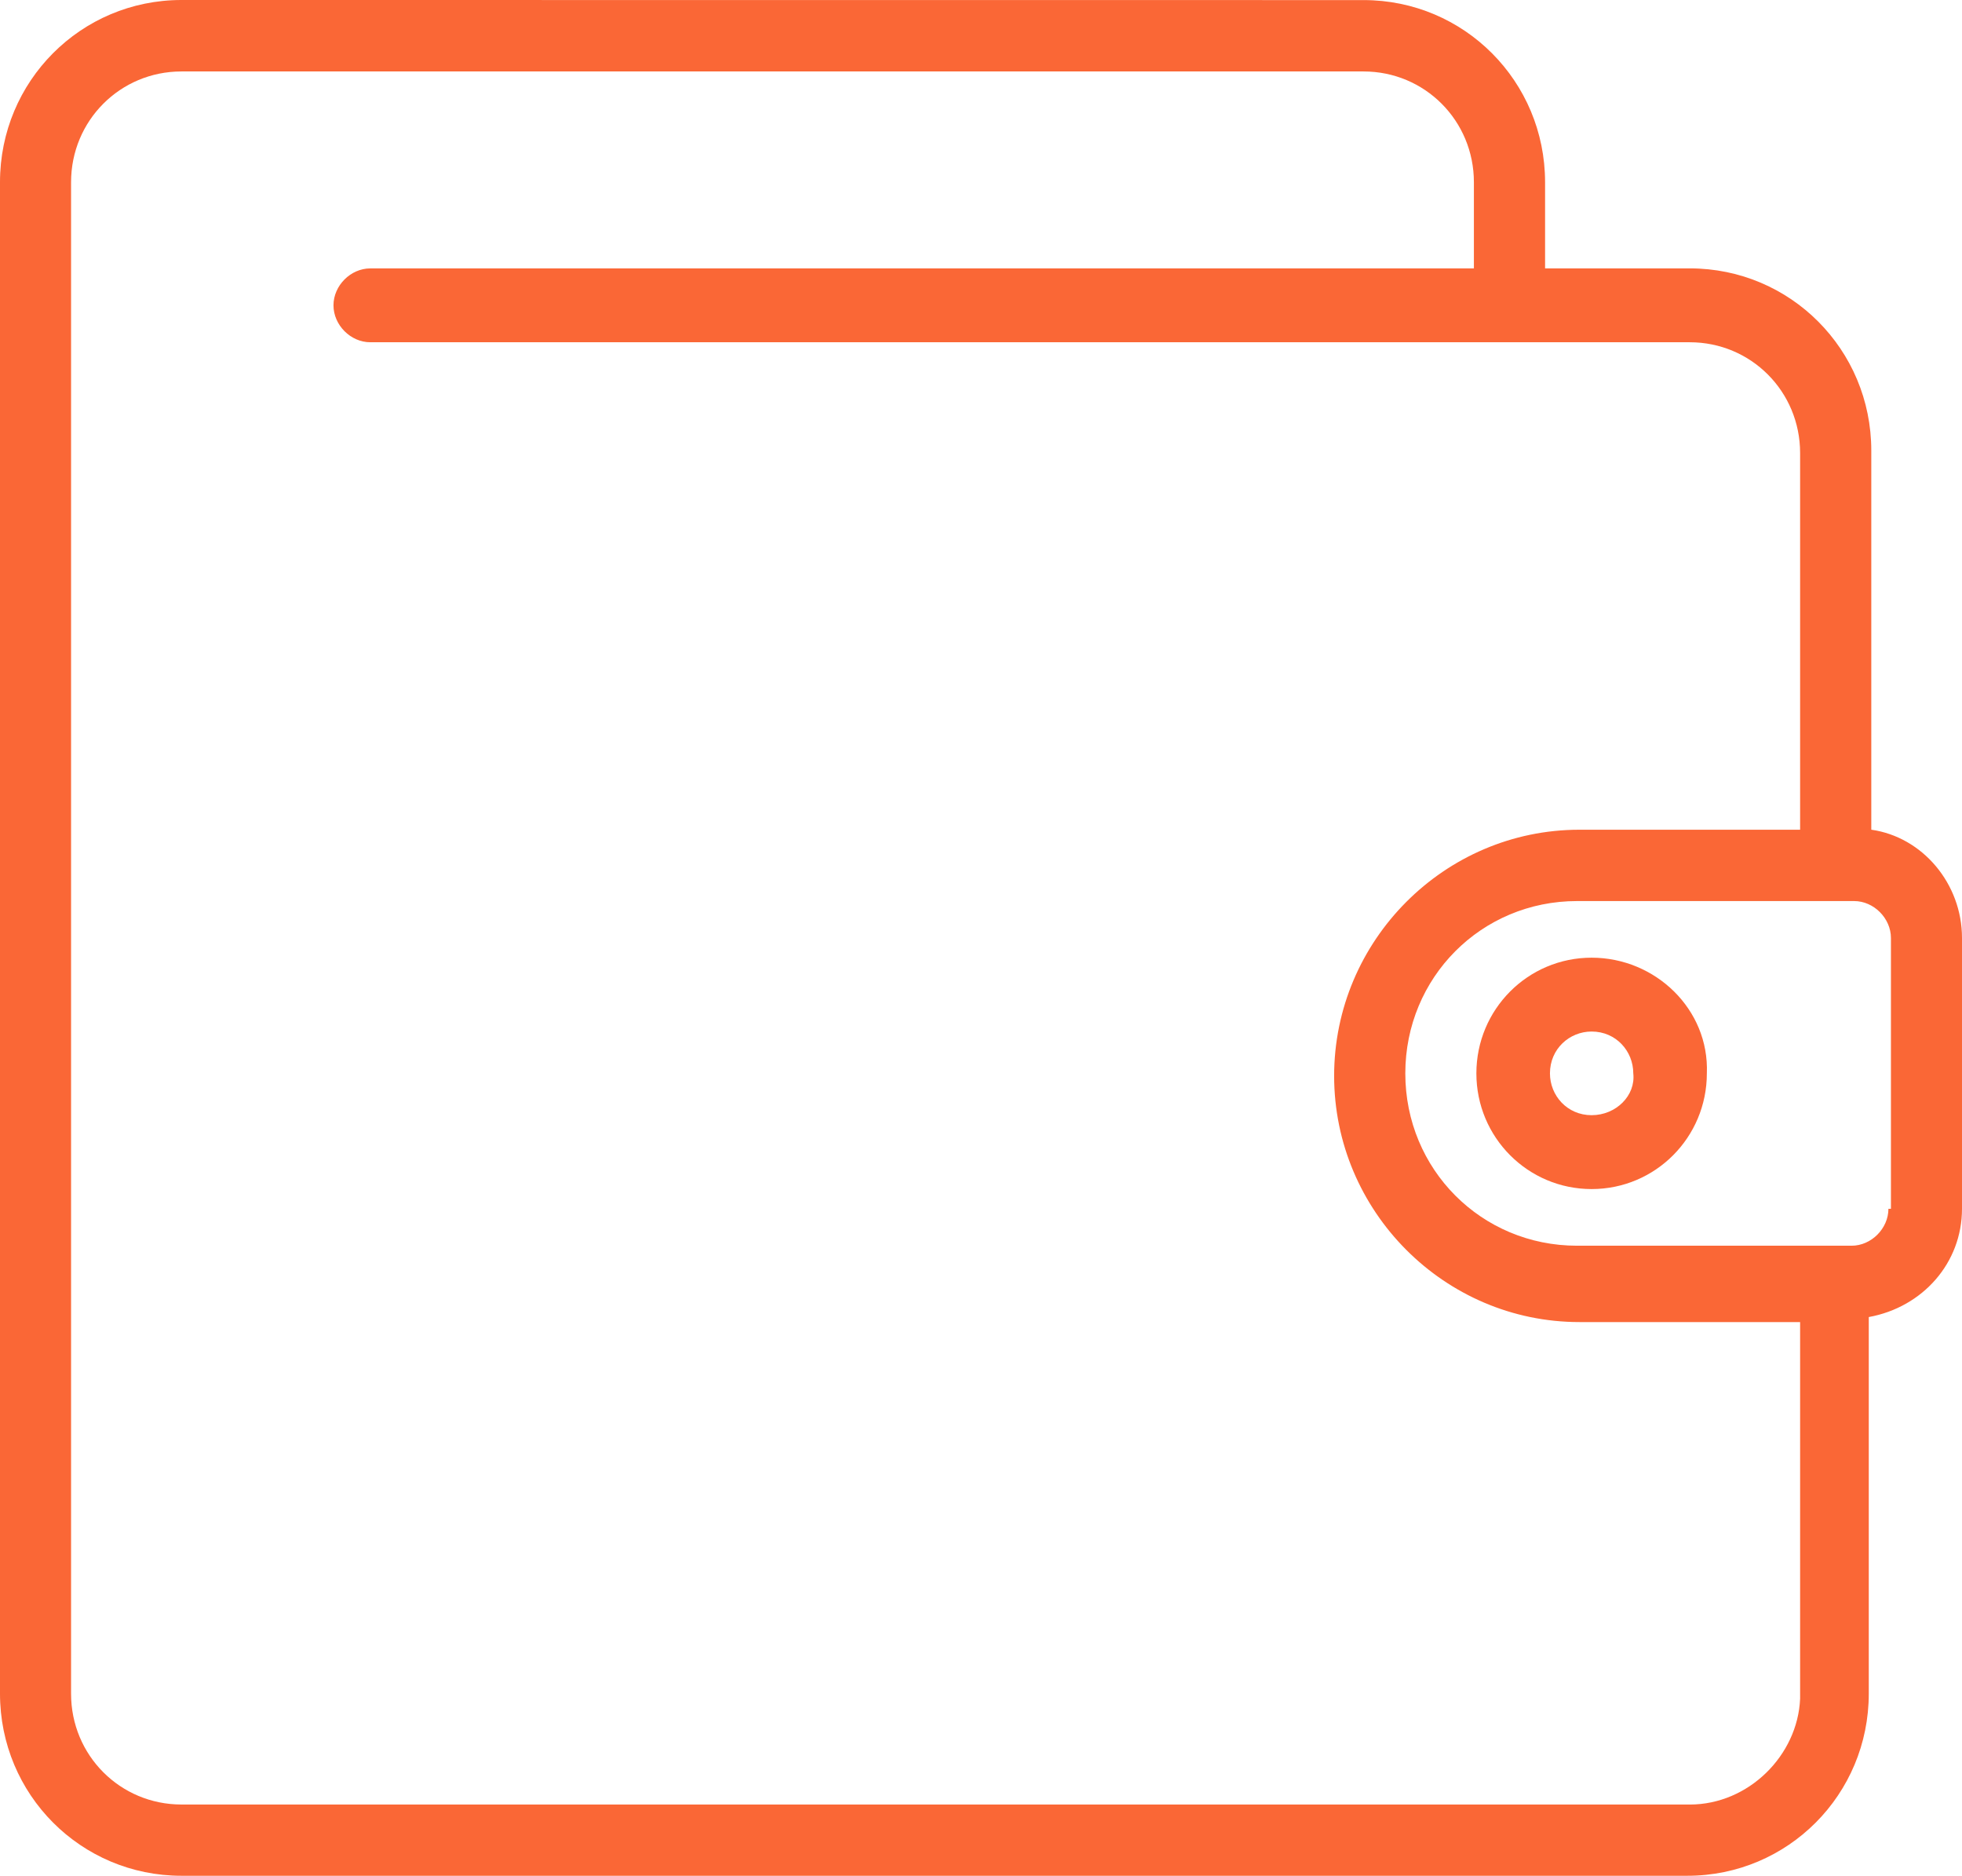 <svg xmlns="http://www.w3.org/2000/svg" xmlns:xlink="http://www.w3.org/1999/xlink" width="68px" height="65px" viewBox="0 0 68 65"><title>Group 3 Copy</title><g id="Page-1" stroke="none" stroke-width="1" fill="none" fill-rule="evenodd"><g id="HP4" transform="translate(-304, -1813)" fill="#FA6736"><g id="Group-3-Copy" transform="translate(304, 1813)"><path d="M64.856,28.751 L64.856,15.612 C64.856,12.113 62.05,9.3 58.567,9.3 L53.55,9.3 L53.55,6.315 C53.55,2.816 50.744,0.003 47.261,0.003 L6.289,0 C2.802,0 -1.50991086e-15,2.816 -1.50991086e-15,6.311 L-1.50991086e-15,58.689 C-1.50991086e-15,62.188 2.806,65 6.289,65 L58.481,65 C61.967,65 64.769,62.184 64.769,58.689 L64.769,45.639 C66.639,45.299 68,43.763 68,41.887 L68,32.503 C68,30.627 66.639,29.004 64.856,28.751 L64.856,28.751 Z M58.564,62.531 L6.289,62.531 C4.163,62.531 2.463,60.825 2.463,58.692 L2.463,6.315 C2.463,4.182 4.163,2.476 6.289,2.476 L47.258,2.476 C49.383,2.476 51.083,4.182 51.083,6.315 L51.083,9.301 L12.833,9.301 C12.152,9.301 11.558,9.897 11.558,10.58 C11.558,11.264 12.152,11.86 12.833,11.86 L58.564,11.86 C60.689,11.86 62.389,13.566 62.389,15.699 L62.389,28.752 L54.739,28.752 C50.064,28.752 46.239,32.591 46.239,37.283 C46.239,41.975 50.064,45.813 54.739,45.813 L62.389,45.813 L62.389,58.866 C62.306,60.826 60.606,62.532 58.564,62.532 L58.564,62.531 Z M65.45,41.888 C65.45,42.571 64.856,43.167 64.175,43.167 L54.656,43.167 C51.342,43.167 48.706,40.521 48.706,37.196 C48.706,33.87 51.342,31.224 54.656,31.224 L64.262,31.224 C64.943,31.224 65.537,31.821 65.537,32.504 L65.537,41.888 L65.45,41.888 Z" id="Fill-1"></path><path d="M55.163,33.186 C52.952,33.186 51.169,34.979 51.169,37.195 C51.169,39.414 52.955,41.204 55.163,41.204 C57.375,41.204 59.157,39.411 59.157,37.195 C59.244,34.976 57.374,33.186 55.163,33.186 Z M55.163,38.644 C54.313,38.644 53.719,37.961 53.719,37.195 C53.719,36.342 54.399,35.745 55.163,35.745 C56.013,35.745 56.607,36.428 56.607,37.195 C56.694,37.961 56.013,38.644 55.163,38.644 Z" id="Fill-2"></path></g></g></g></svg>